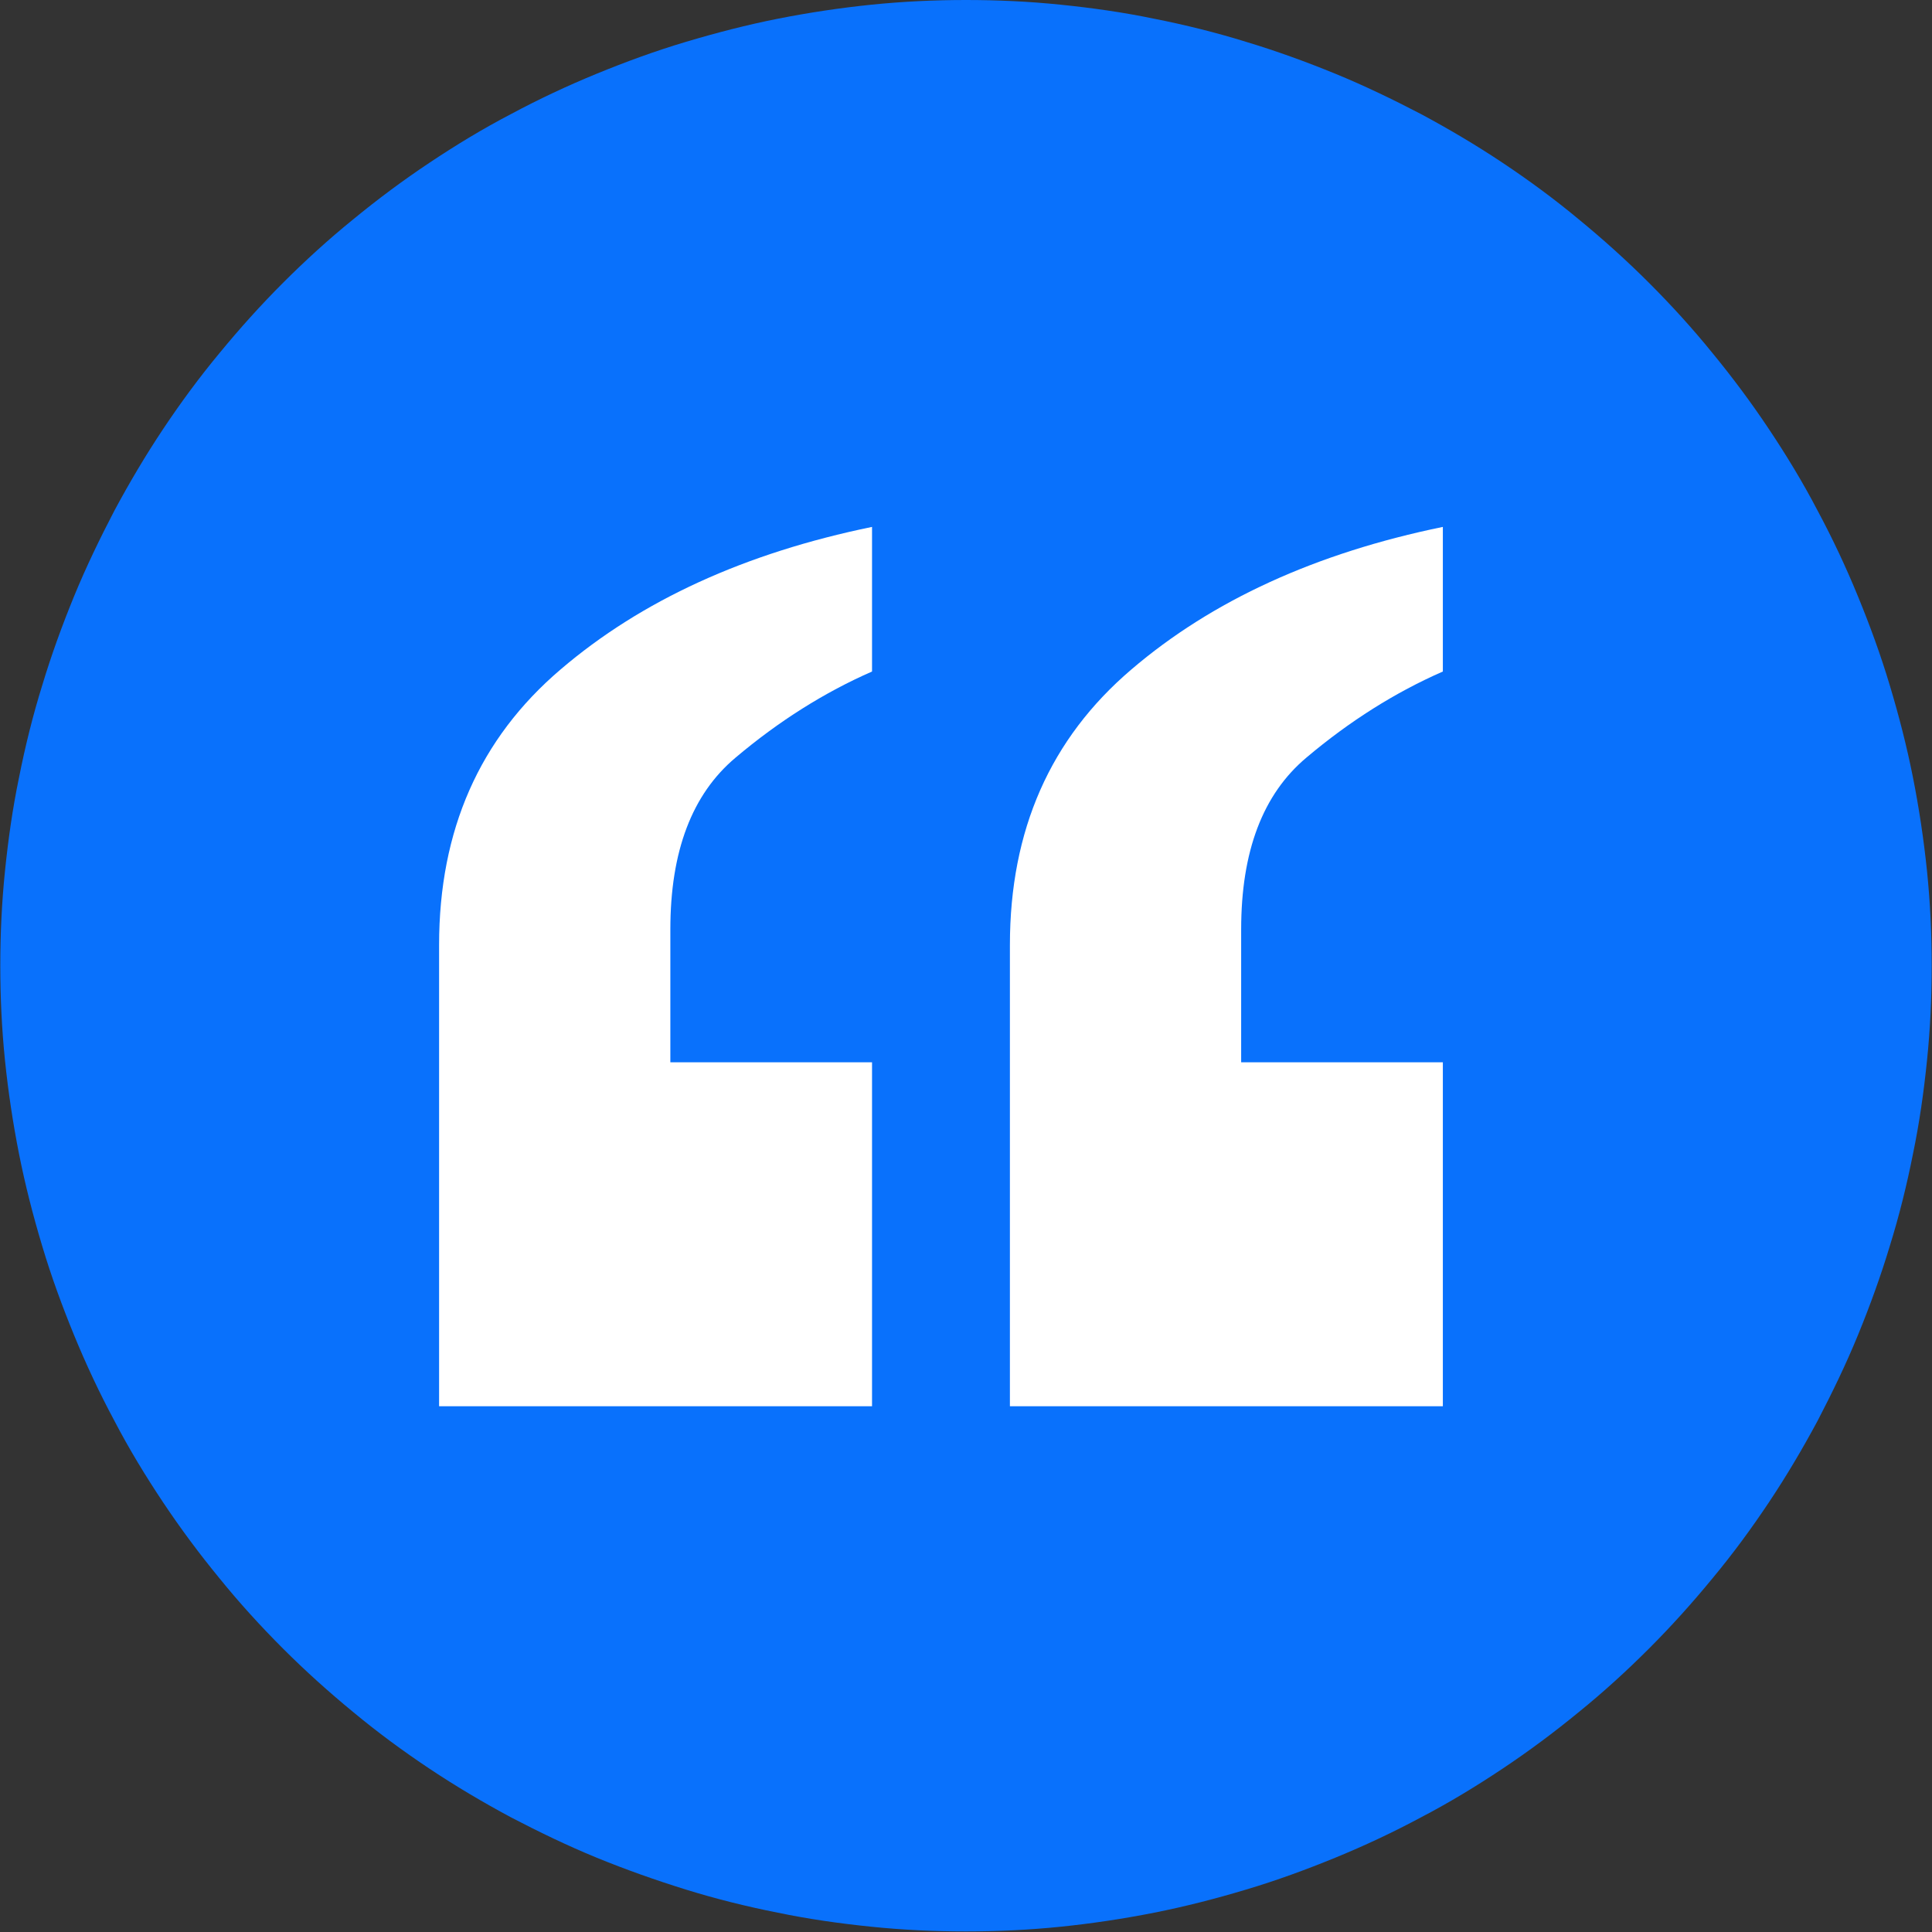 <svg xmlns="http://www.w3.org/2000/svg" id="Layer_2" data-name="Layer 2" viewBox="0 0 66 66"><rect x="0" y="0" width="66" height="66" fill="#333333" stroke="none"/><defs><style>      .cls-1 {        fill: #0971fc;      }      .cls-2 {        fill: #fff;      }    </style></defs><g id="Layer_1-2" data-name="Layer 1"><g><path class="cls-1" d="M33,0c1.08,0,2.16.05,3.23.16,1.08.11,2.14.26,3.2.48,1.06.21,2.11.47,3.14.79,1.03.31,2.05.68,3.05,1.09,1,.41,1.97.88,2.93,1.38.95.51,1.88,1.06,2.78,1.66.9.6,1.77,1.24,2.6,1.93.84.69,1.64,1.41,2.4,2.17.76.76,1.49,1.56,2.17,2.4.69.84,1.33,1.7,1.93,2.6s1.16,1.82,1.66,2.78c.51.95.97,1.93,1.38,2.93.41,1,.78,2.01,1.09,3.05.31,1.03.58,2.08.79,3.14.21,1.06.37,2.13.48,3.2.11,1.08.16,2.15.16,3.23s-.05,2.16-.16,3.23c-.11,1.08-.26,2.14-.48,3.2-.21,1.06-.47,2.11-.79,3.14-.31,1.03-.68,2.05-1.09,3.05-.41,1-.88,1.97-1.38,2.93-.51.95-1.06,1.88-1.66,2.78s-1.24,1.77-1.93,2.6c-.69.84-1.41,1.64-2.17,2.4-.76.76-1.56,1.49-2.4,2.17-.84.69-1.7,1.33-2.6,1.93-.9.6-1.82,1.16-2.78,1.66-.95.51-1.93.97-2.93,1.38-1,.41-2.01.78-3.05,1.09-1.03.31-2.08.58-3.14.79-1.06.21-2.13.37-3.2.48-1.08.11-2.15.16-3.23.16s-2.16-.05-3.23-.16c-1.08-.11-2.14-.26-3.2-.48-1.06-.21-2.11-.47-3.14-.79s-2.05-.68-3.05-1.09c-1-.41-1.97-.88-2.93-1.38-.95-.51-1.88-1.06-2.78-1.66-.9-.6-1.77-1.24-2.6-1.93-.84-.69-1.64-1.41-2.4-2.17-.76-.76-1.49-1.56-2.17-2.4-.69-.84-1.33-1.7-1.93-2.6s-1.16-1.82-1.66-2.78c-.51-.95-.97-1.93-1.38-2.93-.41-1-.78-2.01-1.09-3.05-.31-1.03-.58-2.08-.79-3.14-.21-1.06-.37-2.13-.48-3.2-.11-1.08-.16-2.15-.16-3.23s.05-2.16.16-3.23c.11-1.08.26-2.14.48-3.2.21-1.06.47-2.11.79-3.14.31-1.03.68-2.05,1.09-3.05.41-1,.88-1.97,1.38-2.93.51-.95,1.06-1.88,1.66-2.78s1.24-1.77,1.93-2.6c.69-.84,1.41-1.64,2.17-2.4.76-.76,1.56-1.49,2.4-2.17.84-.69,1.7-1.33,2.6-1.93.9-.6,1.82-1.16,2.78-1.66.95-.51,1.93-.97,2.93-1.38,1-.41,2.01-.78,3.05-1.09s2.08-.58,3.14-.79c1.06-.21,2.13-.37,3.2-.48,1.08-.11,2.15-.16,3.23-.16Z"></path><path class="cls-2" d="M34.5,32.28c0-3.92,1.38-7.05,4.15-9.41,2.76-2.36,6.31-3.98,10.64-4.87v4.94c-1.62.71-3.18,1.69-4.66,2.94-1.49,1.25-2.23,3.2-2.23,5.87v4.54h6.89v11.75h-14.79v-15.75Z"></path><path class="cls-2" d="M15,32.28c0-3.92,1.38-7.05,4.15-9.41,2.76-2.36,6.31-3.98,10.64-4.87v4.94c-1.62.71-3.18,1.69-4.66,2.94-1.49,1.25-2.23,3.2-2.23,5.87v4.54h6.89v11.75h-14.79v-15.75Z"></path></g></g></svg>